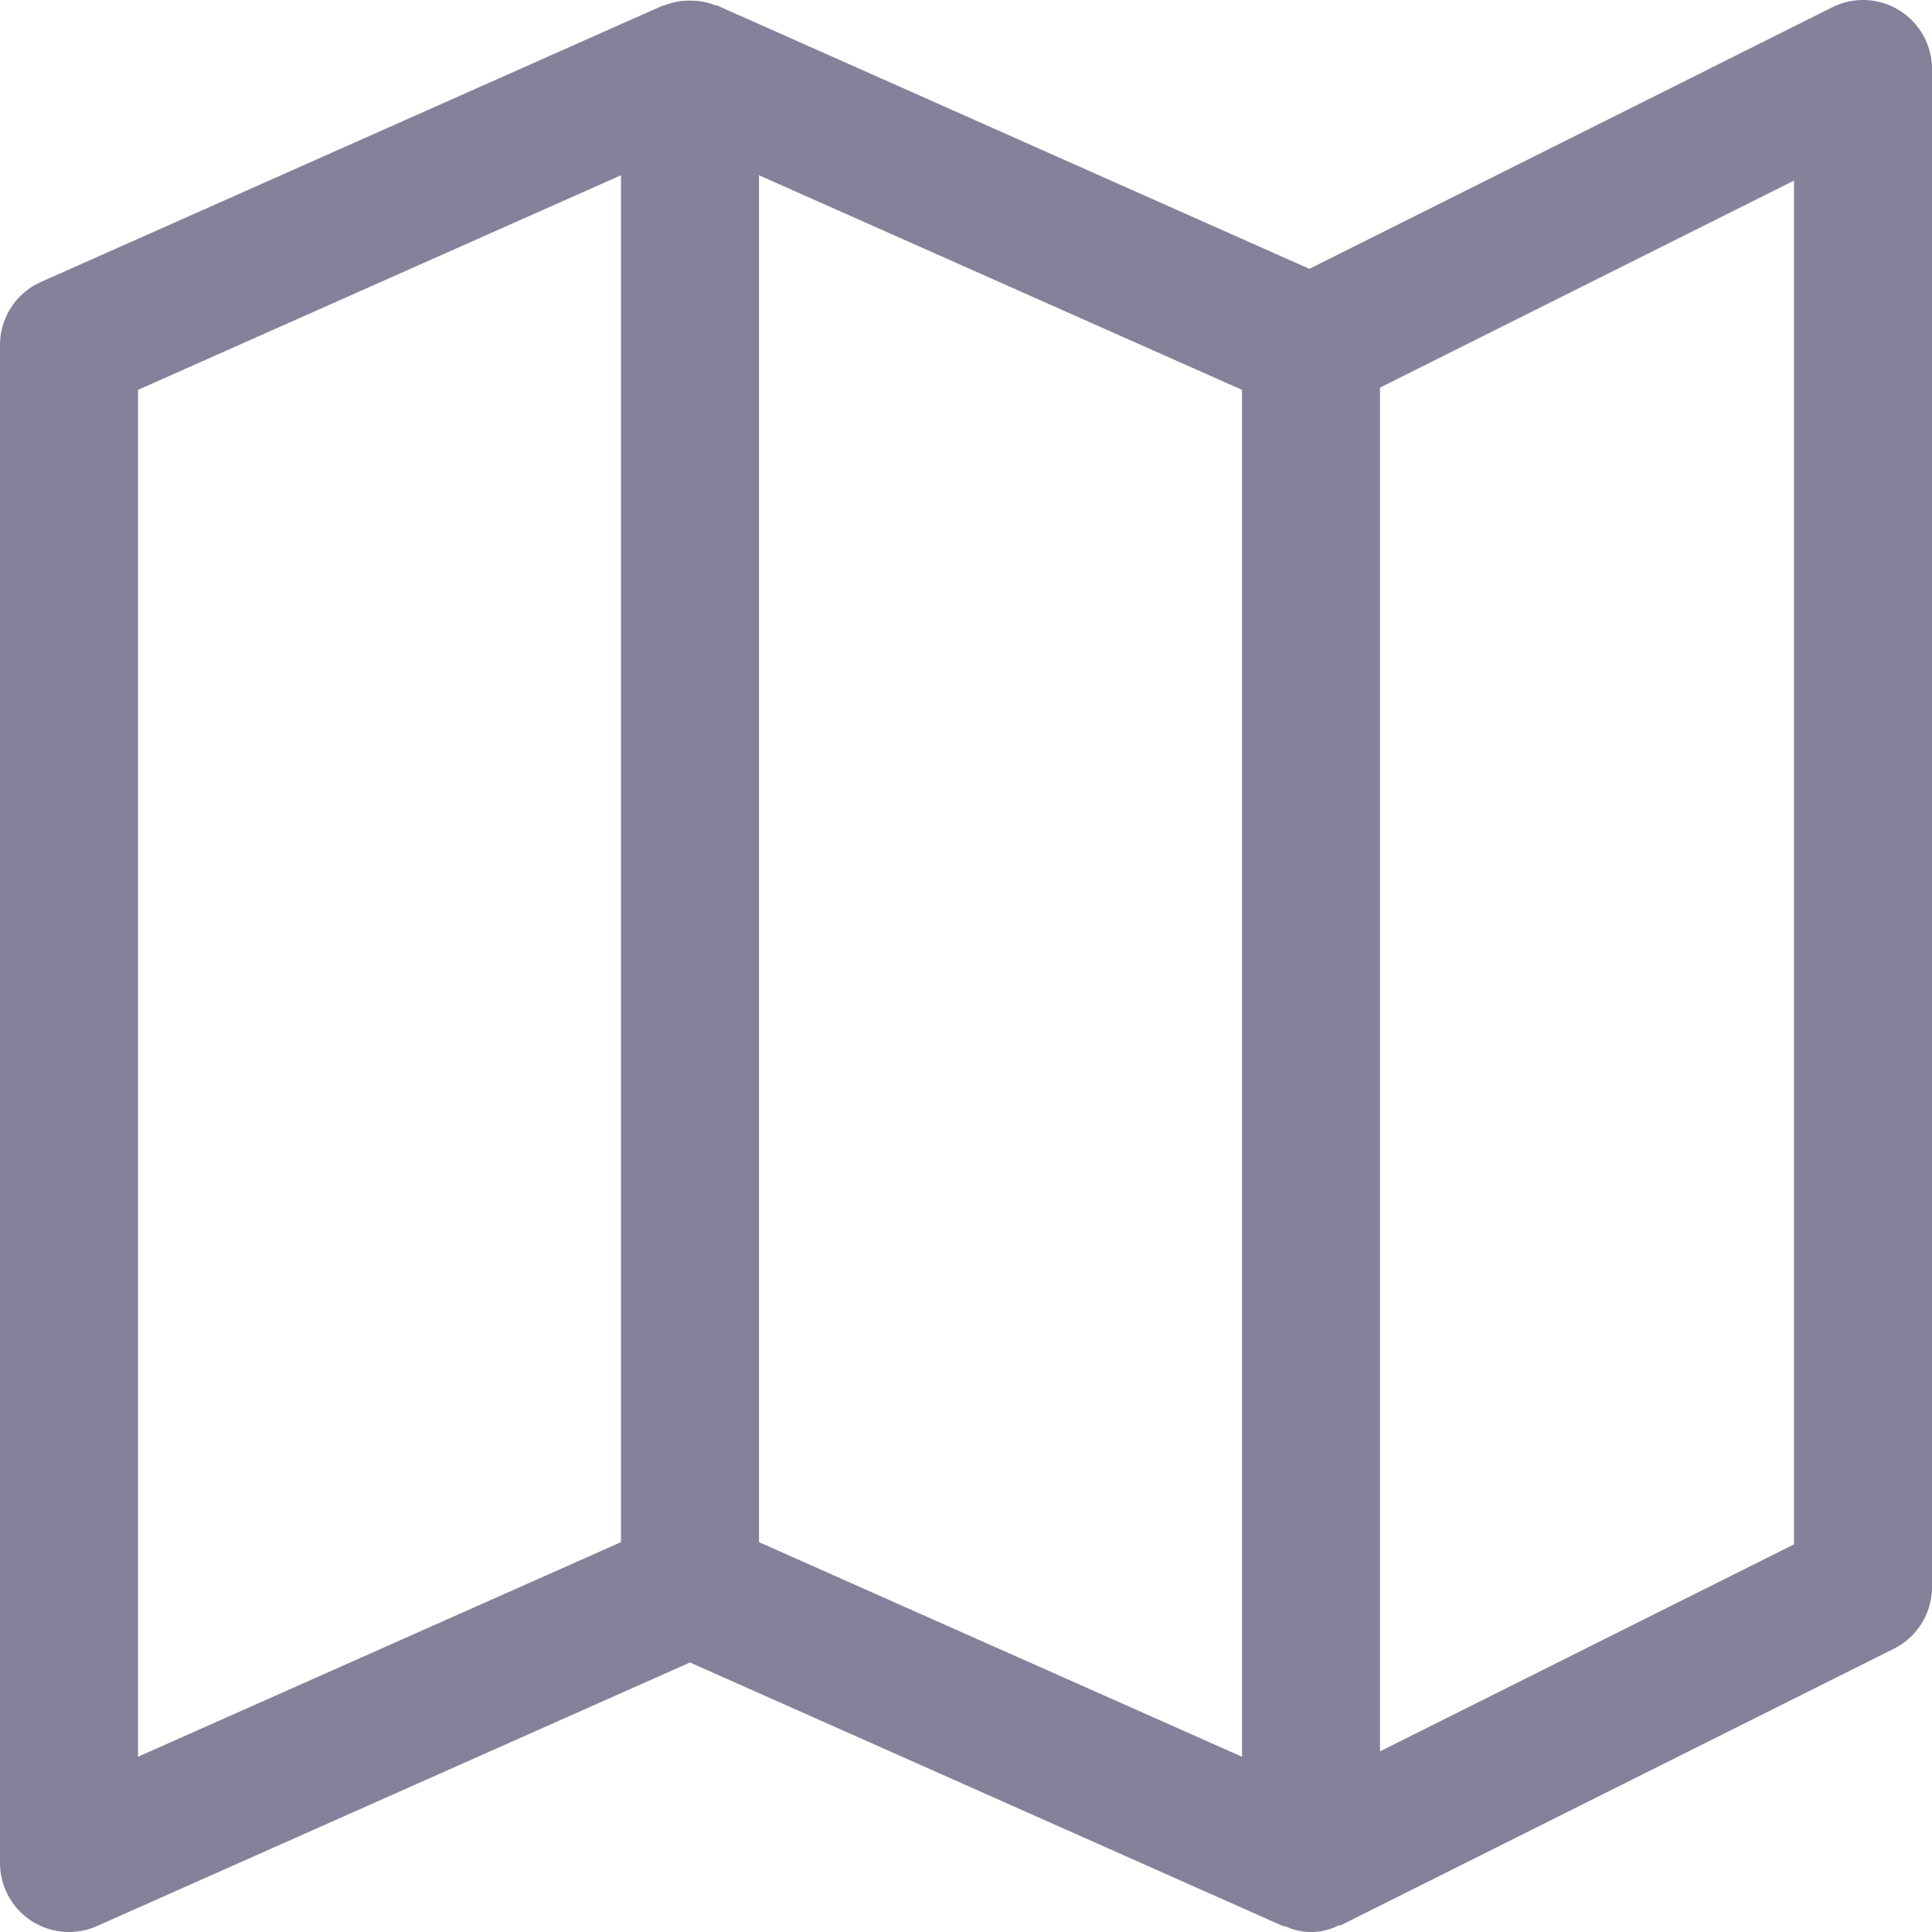 <svg xmlns="http://www.w3.org/2000/svg" width="14" height="14" fill="none"><g clip-path="url(#a)"><path fill="#84829A" d="M13.5 0a.5.5 0 0 0-.223.053L9.488 1.948 5.204.043C5.197.04 5.189.04 5.18.037a.5.5 0 0 0-.12-.03.744.744 0 0 0-.121 0 .519.519 0 0 0-.12.03c-.007.003-.015.003-.022.006l-4.5 2A.5.5 0 0 0 0 2.5v11a.5.5 0 0 0 .703.457L5 12.047l4.297 1.91c.007.003.015 0 .023.004.12.055.26.052.378-.008.008-.003.017 0 .025-.005l4-2A.5.5 0 0 0 14 11.5V.5a.5.5 0 0 0-.5-.5Zm-9 11.175L1 12.73V2.825L4.5 1.27v9.905ZM9 12.73l-3.5-1.555V1.27L9 2.825v9.905Zm4-1.539-3 1.5V2.809l3-1.5v9.882Z"/></g><defs><clipPath id="a"><path fill="#fff" d="M0 0h14v14H0z"/></clipPath></defs></svg>